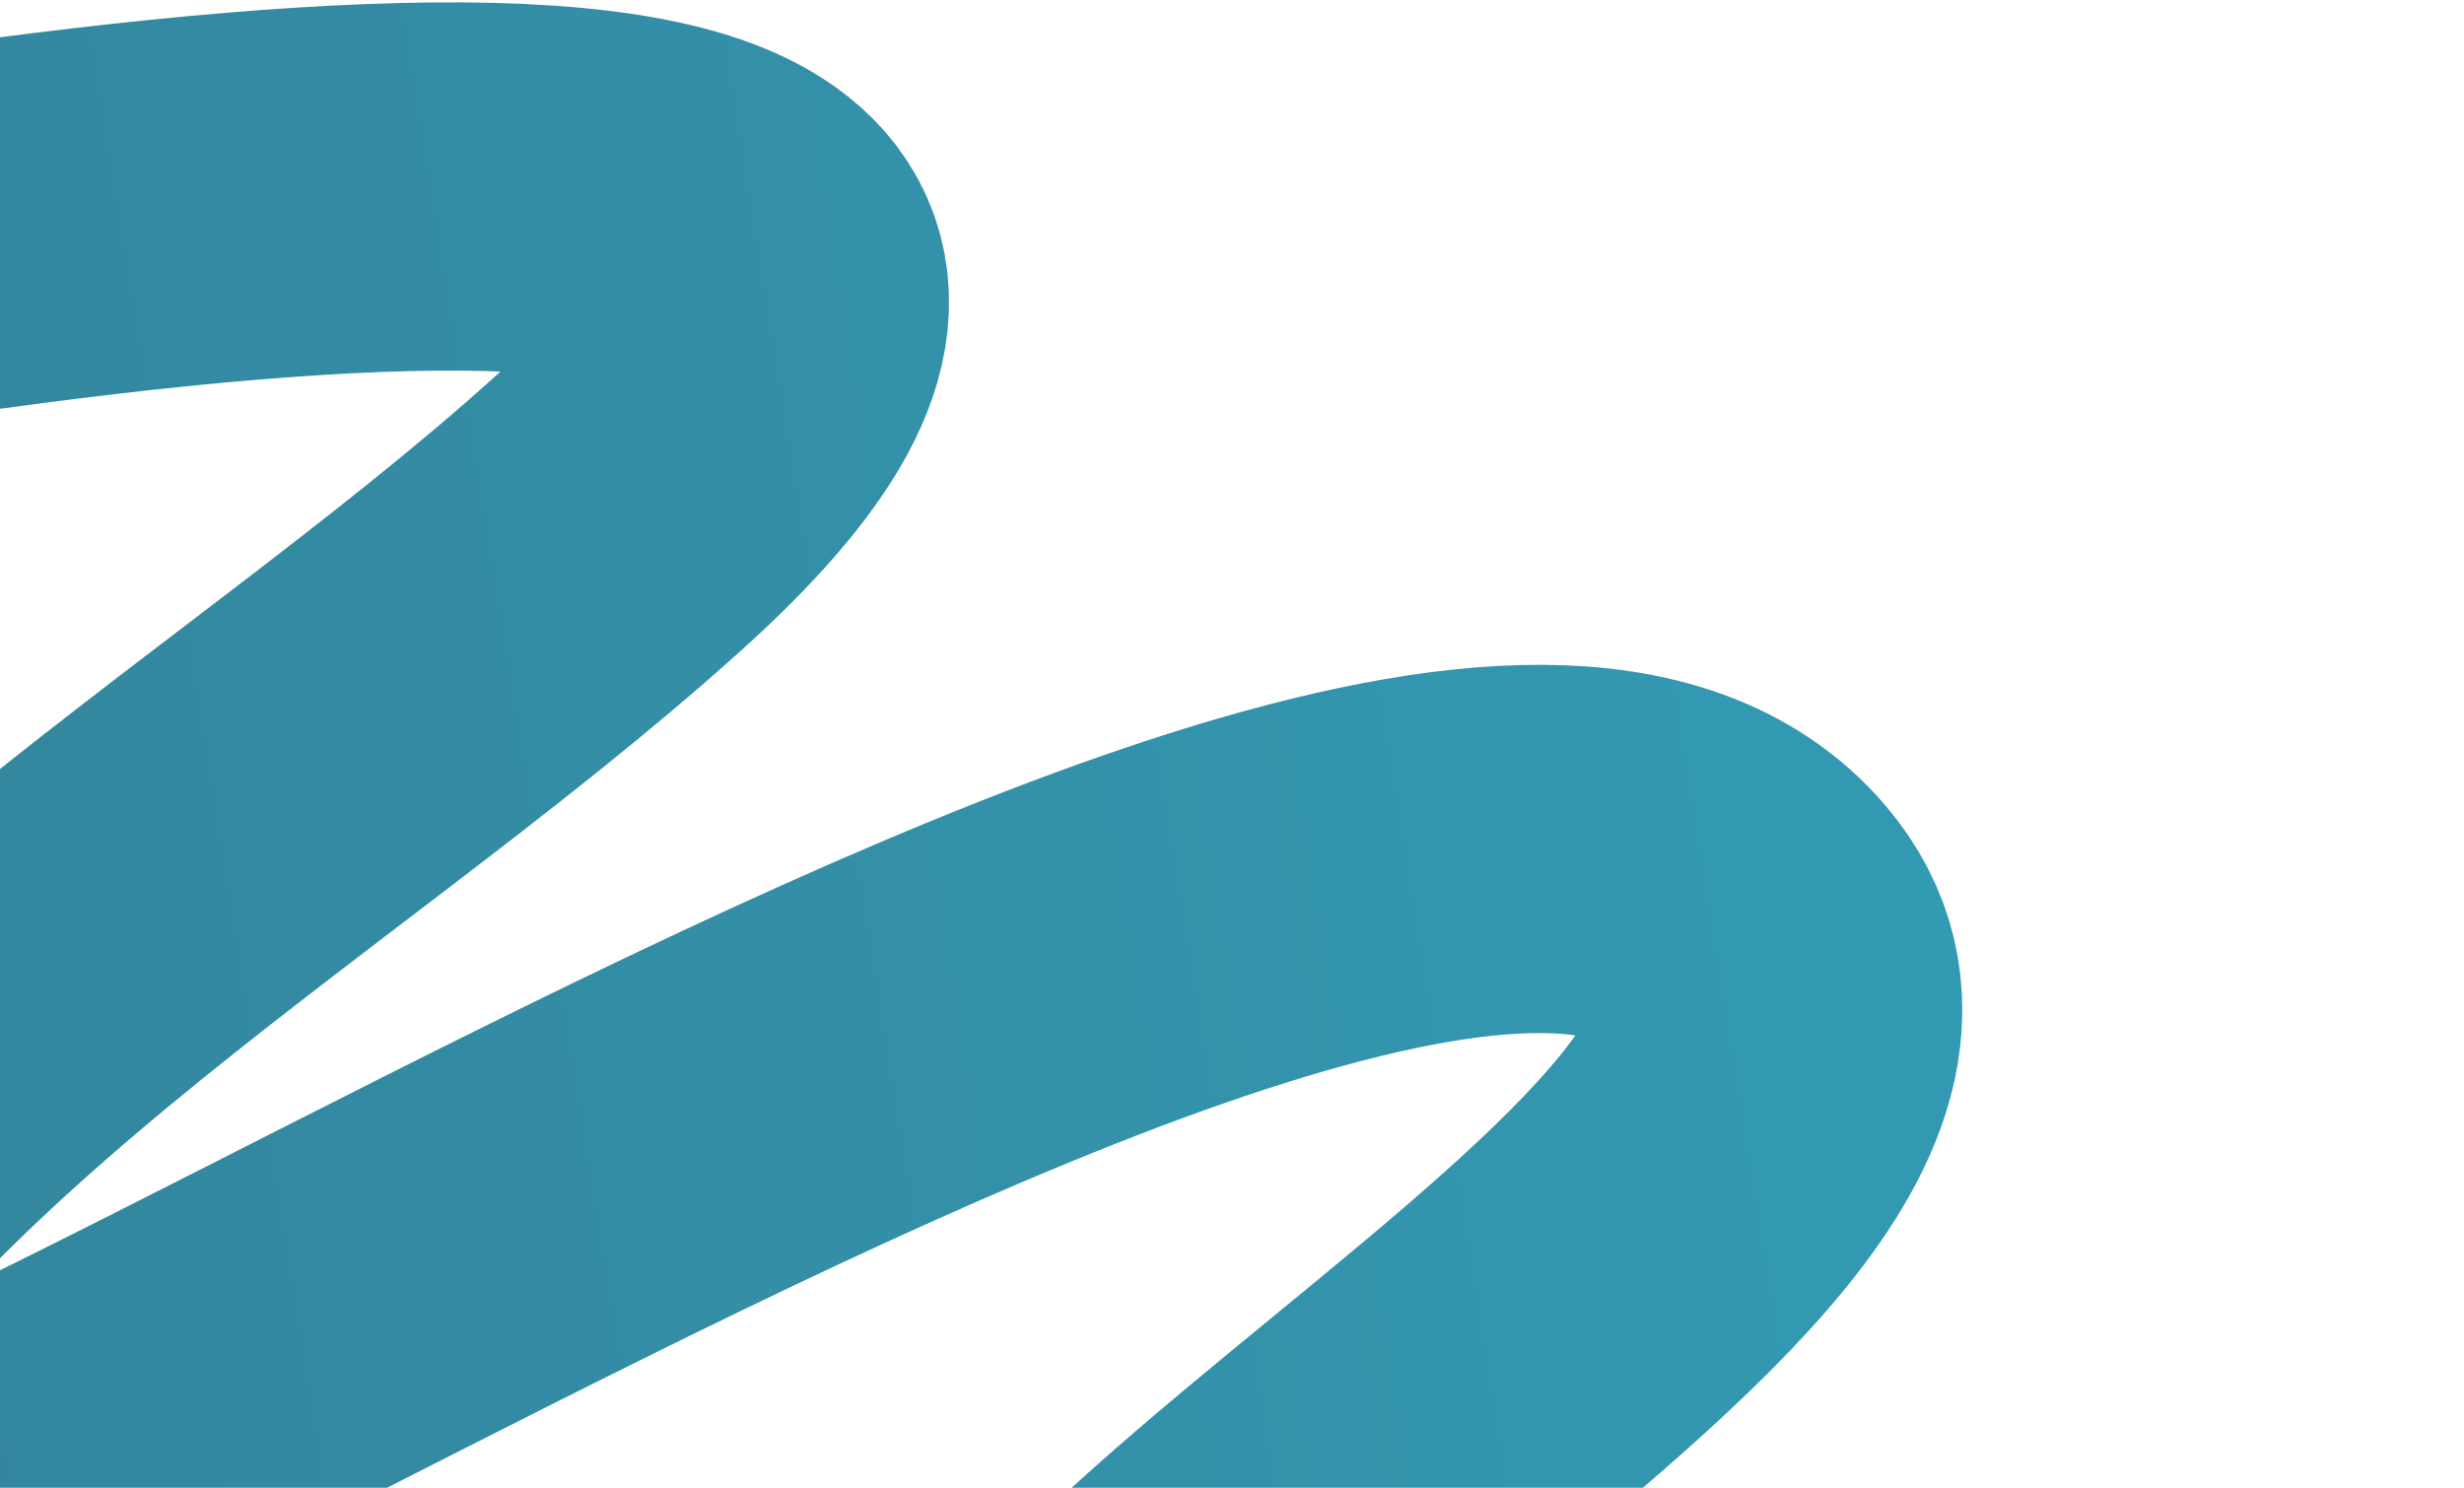 <?xml version="1.0" encoding="UTF-8"?> <svg xmlns="http://www.w3.org/2000/svg" width="669" height="404" viewBox="0 0 669 404" fill="none"><path d="M652.943 583.725C652.943 583.725 383.839 672.04 279.441 542.026C216.098 463.141 539.537 328.561 473.954 251.285C376.204 136.107 -162.451 544.294 -105.293 405.514C-59.573 294.502 75.507 222.571 167.625 139.619C444.012 -109.266 -800.711 242.968 -800.711 242.968" stroke="url(#paint0_linear_1646_6233)" stroke-opacity="0.8" stroke-width="100"></path><defs><linearGradient id="paint0_linear_1646_6233" x1="930.663" y1="115.525" x2="-1095.81" y2="443.817" gradientUnits="userSpaceOnUse"><stop stop-color="#0093B5"></stop><stop offset="1" stop-color="#00384F"></stop></linearGradient></defs></svg> 